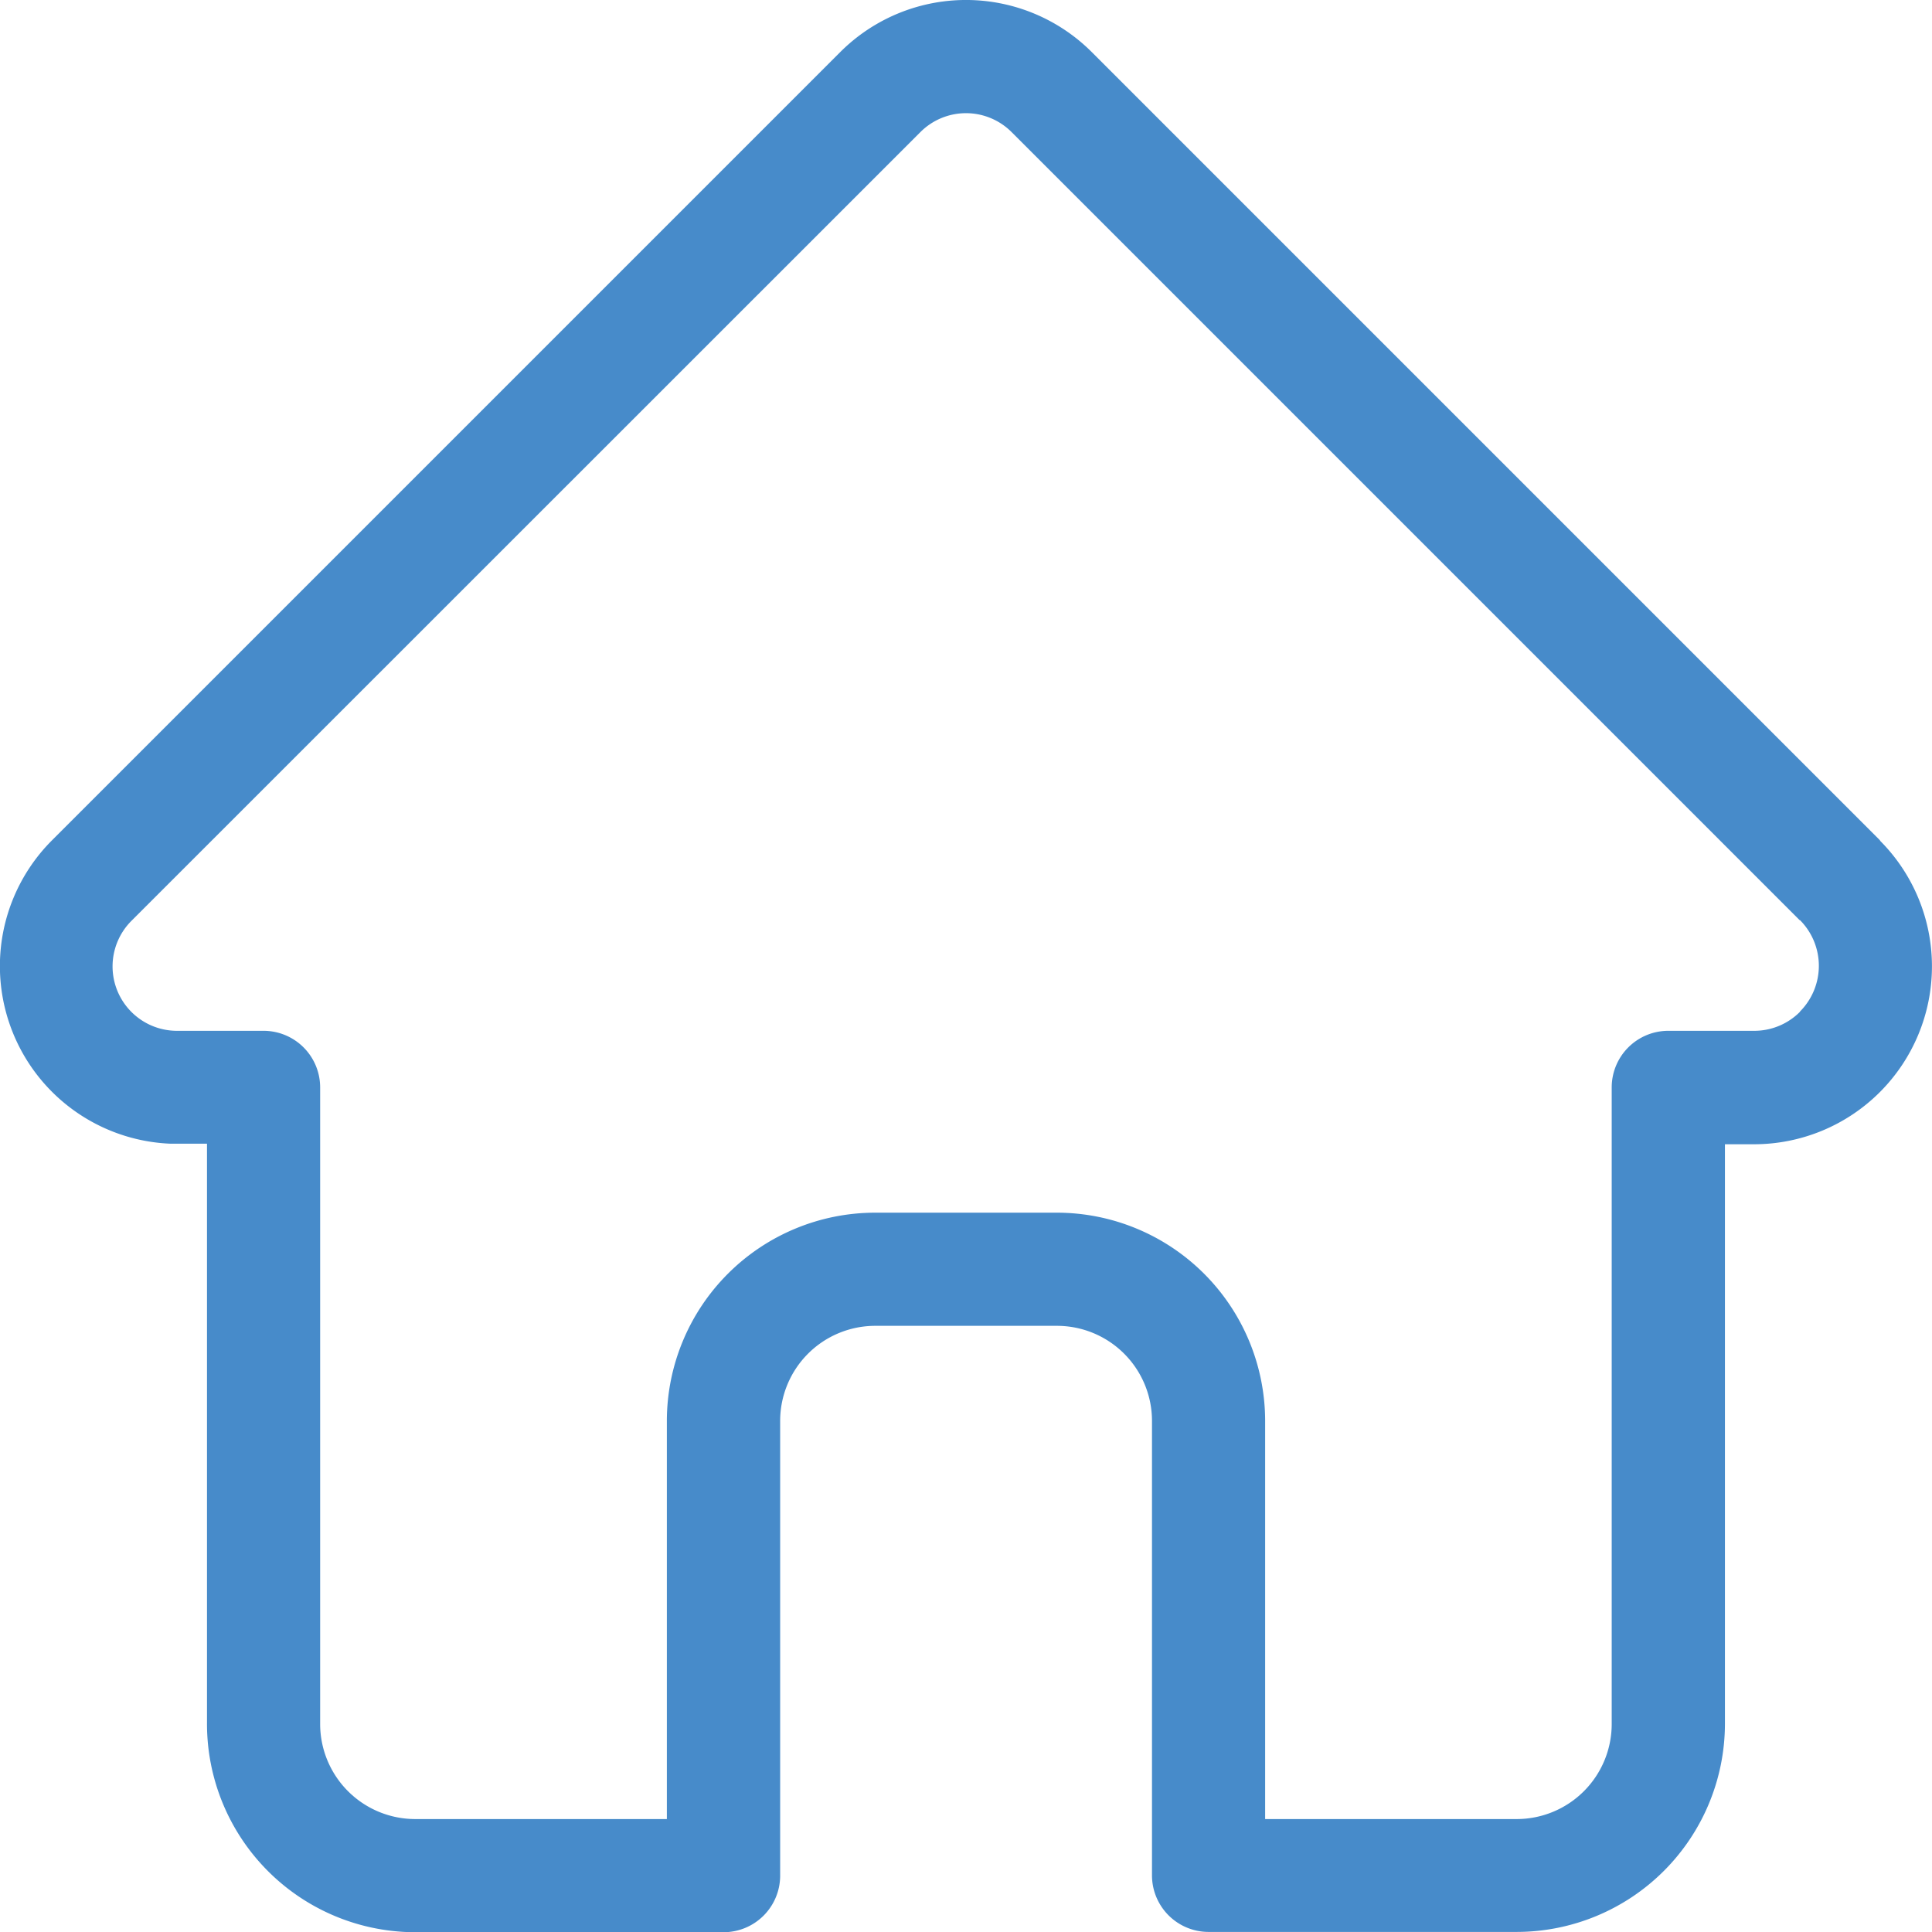 <svg xmlns="http://www.w3.org/2000/svg" width="26.993" height="26.995" viewBox="0 0 26.993 26.995">
  <path id="_001-home" data-name="001-home" d="M26.768,11.741l0,0L15.754.727a2.485,2.485,0,0,0-3.515,0L1.233,11.733l-.011.011a2.484,2.484,0,0,0,1.654,4.234c.026,0,.051,0,.077,0h.439v8.1A2.912,2.912,0,0,0,6.3,26.995h4.308A.791.791,0,0,0,11.4,26.2V19.85a1.329,1.329,0,0,1,1.327-1.327h2.541a1.328,1.328,0,0,1,1.327,1.327V26.2a.791.791,0,0,0,.791.791h4.308A2.912,2.912,0,0,0,24.6,24.086v-8.1h.407a2.486,2.486,0,0,0,1.759-4.242Zm-1.12,2.395a.9.9,0,0,1-.639.265h-1.2a.791.791,0,0,0-.791.791v8.895a1.328,1.328,0,0,1-1.327,1.327H18.176V19.851a2.912,2.912,0,0,0-2.909-2.909H12.726a2.912,2.912,0,0,0-2.909,2.909v5.563H6.3a1.329,1.329,0,0,1-1.327-1.327V15.192a.791.791,0,0,0-.791-.791H3l-.037,0a.9.9,0,0,1-.622-1.541h0L13.358,1.846a.9.9,0,0,1,1.277,0L25.644,12.855l.005,0a.905.905,0,0,1,0,1.276Zm0,0" transform="translate(-0.5 0.001)" fill="#478bca"/>
</svg>
